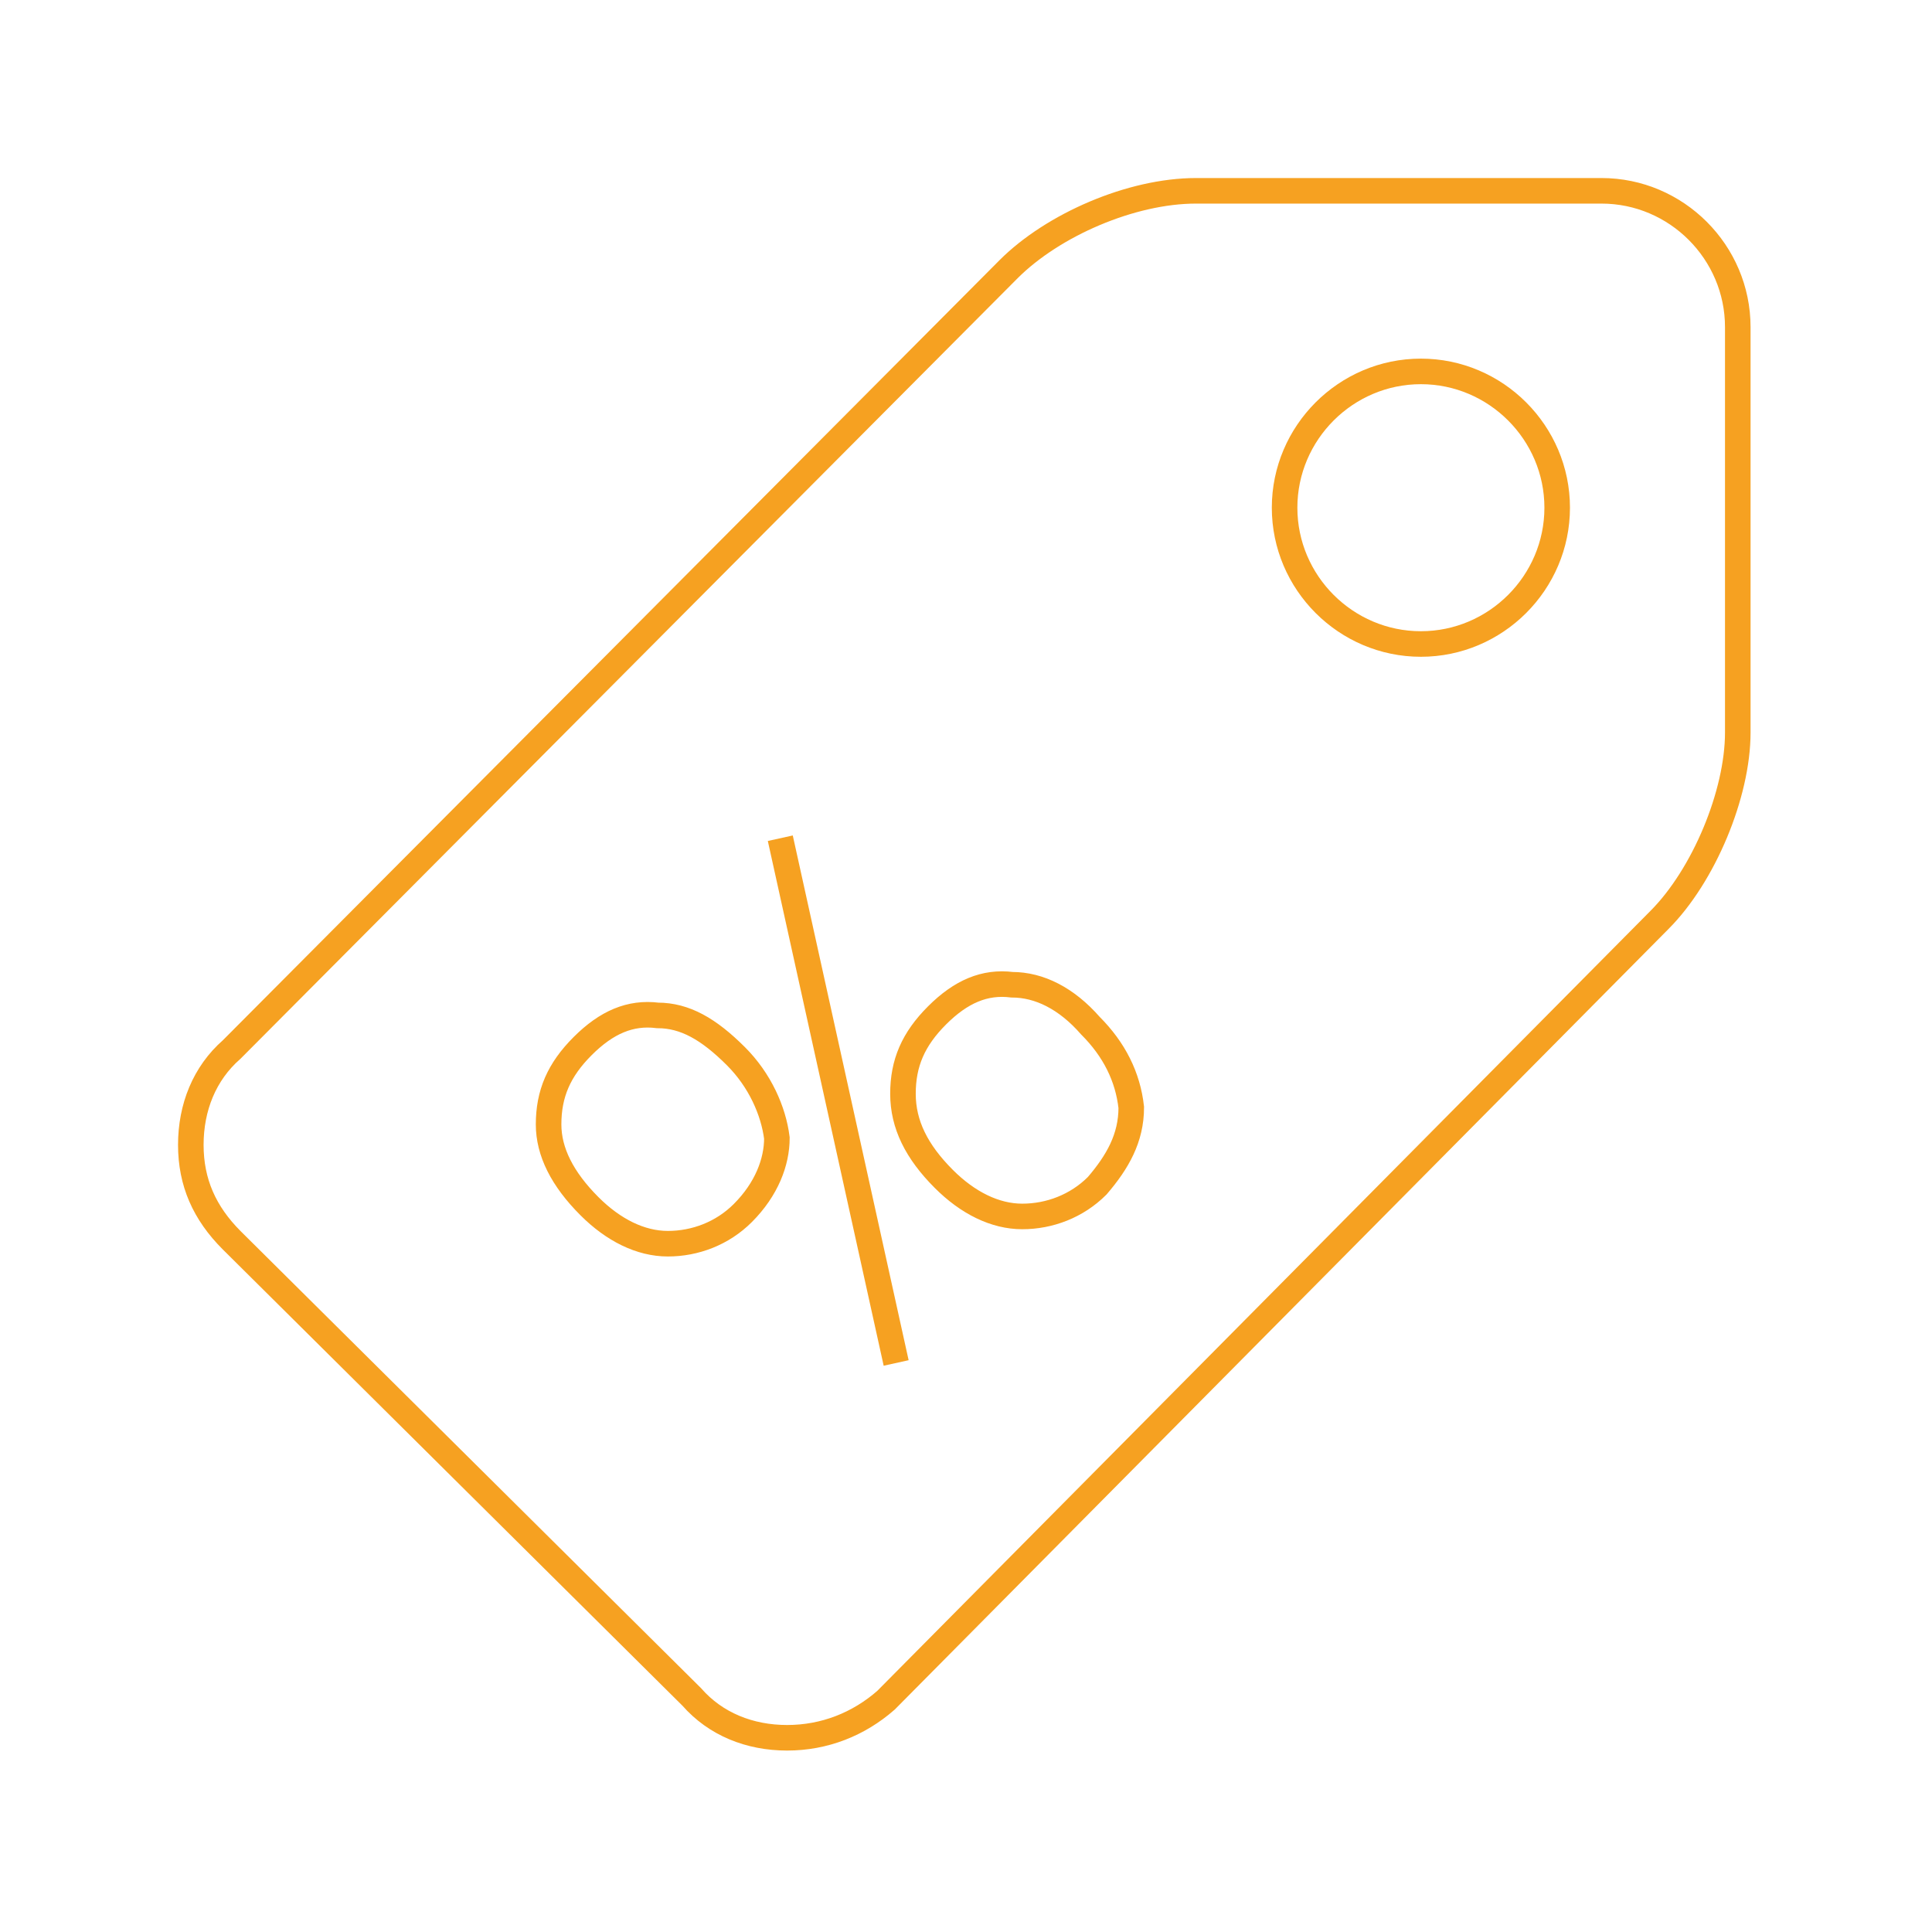 <?xml version="1.0" encoding="utf-8"?>
<!-- Generator: Adobe Illustrator 21.1.0, SVG Export Plug-In . SVG Version: 6.00 Build 0)  -->
<svg version="1.1" id="Calque_1" xmlns="http://www.w3.org/2000/svg" xmlns:xlink="http://www.w3.org/1999/xlink" x="0px" y="0px"
	 viewBox="0 0 56.7 56.7" enable-background="new 0 0 56.7 56.7" xml:space="preserve">
<g>
	<g>
		<path fill="none" stroke="#F6A121" stroke-width="0.75" stroke-miterlimit="10" d="M23.1,51c-1.1,0-2.1-0.4-2.8-1.2L6.8,36.4
			c-0.8-0.8-1.2-1.7-1.2-2.8s0.4-2.1,1.2-2.8L29.6,7.9c1.3-1.3,3.6-2.3,5.5-2.3H47c2.2,0,4,1.8,4,4v11.9c0,1.8-1,4.2-2.3,5.5
			L26,49.9C25.2,50.6,24.2,51,23.1,51L23.1,51z"/>
		<path fill="none" stroke="#F6A121" stroke-width="0.75" stroke-miterlimit="10" d="M41.7,18.9c-2.2,0-4-1.8-4-4s1.8-4,4-4
			c2.2,0,4,1.8,4,4S43.9,18.9,41.7,18.9z"/>
		<path fill="none" stroke="#F6A121" stroke-width="0.75" d="M21.8,35.6c-0.6,0.6-1.4,0.9-2.2,0.9c-0.8,0-1.6-0.4-2.3-1.1
			c-0.8-0.8-1.2-1.6-1.2-2.4c0-0.9,0.3-1.6,1-2.3c0.7-0.7,1.4-1,2.2-0.9c0.8,0,1.5,0.4,2.3,1.2c0.7,0.7,1.1,1.6,1.2,2.4
			C22.8,34.1,22.5,34.9,21.8,35.6z M22.9,24.6L26.3,40 M32.2,34.8c-0.6,0.6-1.4,0.9-2.2,0.9c-0.8,0-1.6-0.4-2.3-1.1
			c-0.8-0.8-1.2-1.6-1.2-2.5c0-0.9,0.3-1.6,1-2.3c0.7-0.7,1.4-1,2.2-0.9c0.8,0,1.6,0.4,2.3,1.2c0.7,0.7,1.1,1.5,1.2,2.4
			C33.2,33.4,32.8,34.1,32.2,34.8z"/>
	</g>
</g>
</svg>
